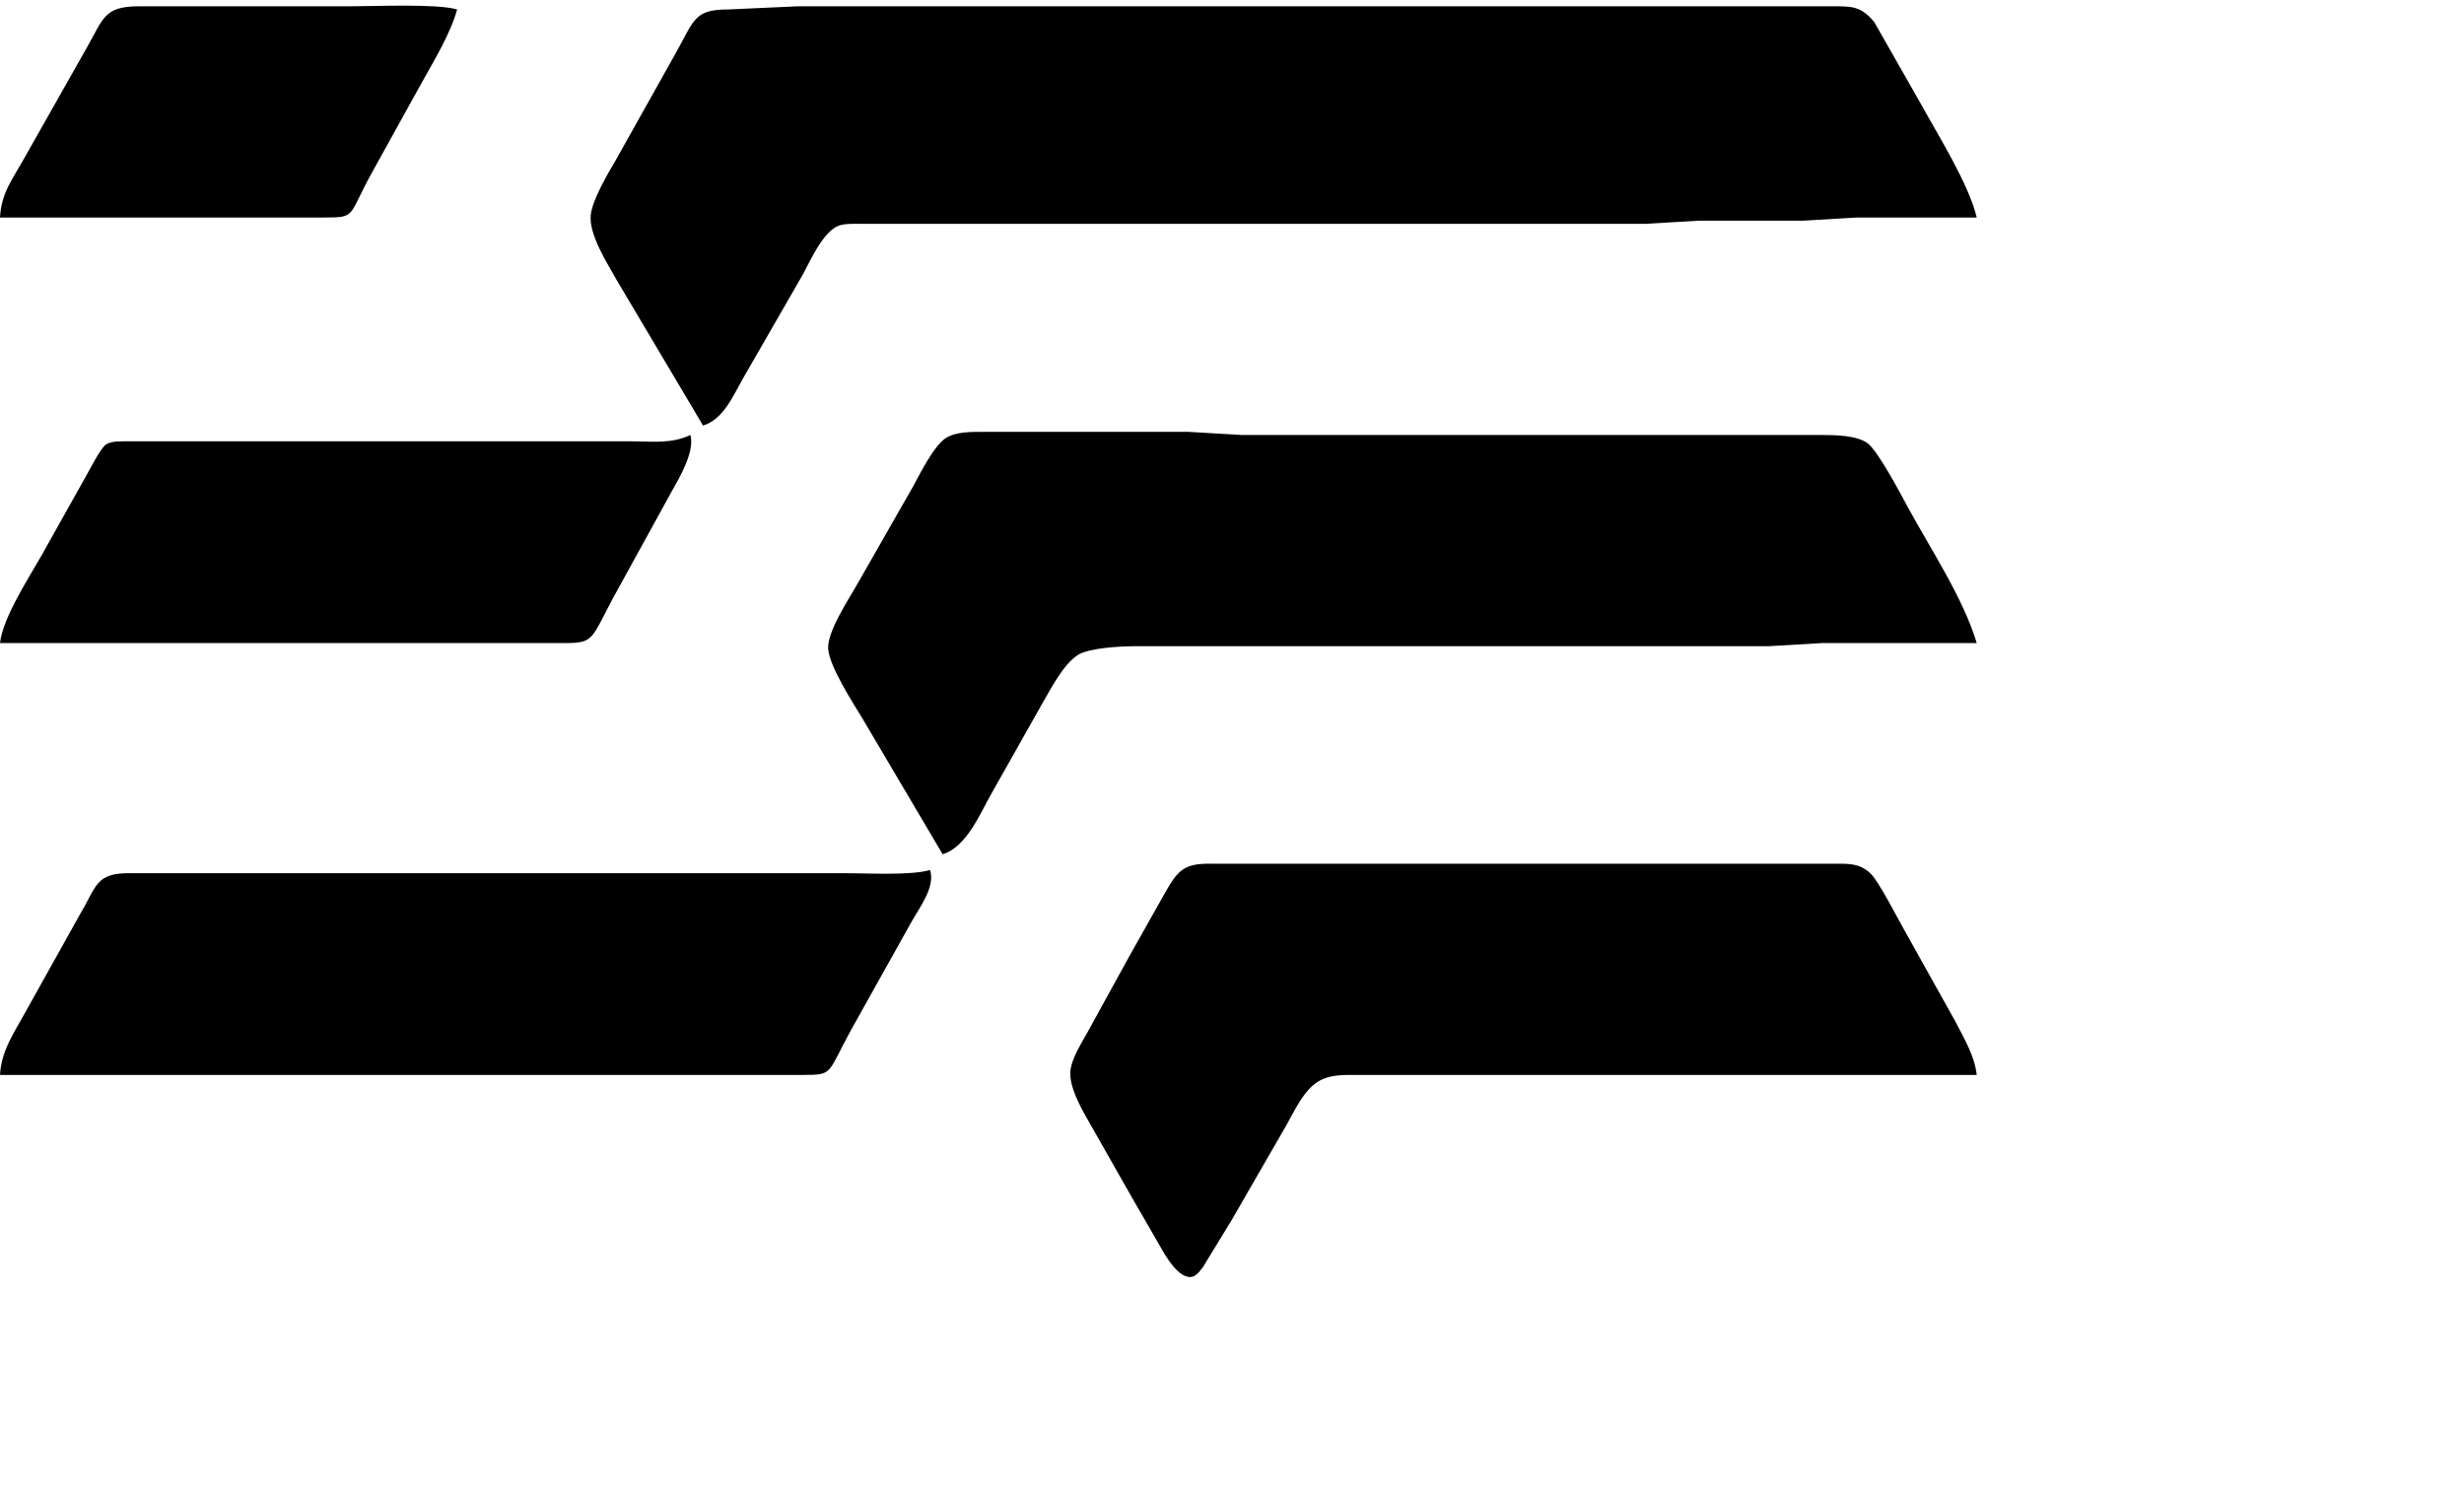 <svg height="42.6" width="70.34"  fill="none" xmlns="http://www.w3.org/2000/svg">
 <path 
        fill="black" stroke="black" stroke-width="0"
        d="M0 6.21C.036 5.499.369 5.103.702 4.5.702 4.5 2.484 1.35 2.484 1.35 2.952.531 2.97.18 3.96.18 3.96.18 9.99.18 9.99.18 10.701.18 12.465.099 13.05.27 12.861.954 12.402 1.71 12.051 2.34 12.051 2.34 10.656 4.86 10.656 4.86 9.918 6.174 10.197 6.21 9.27 6.21 9.27 6.21 0 6.21 0 6.21ZM20.07 12.15C20.07 12.15 17.613 8.01 17.613 8.01 17.343 7.524 16.794 6.687 16.866 6.12 16.92 5.697 17.343 4.968 17.568 4.59 17.568 4.59 19.233 1.62 19.233 1.62 19.827.576 19.791.27 20.79.27 20.79.27 22.77.18 22.77.18 22.77.18 52.29.18 52.29.18 52.848.18 53.118.162 53.505.63 53.505.63 54.837 2.97 54.837 2.97 55.332 3.87 56.205 5.256 56.43 6.21 56.43 6.21 53.01 6.21 53.01 6.21 53.01 6.21 51.48 6.3 51.48 6.3 51.48 6.3 48.51 6.3 48.51 6.3 48.51 6.3 46.98 6.39 46.98 6.39 46.98 6.39 24.57 6.39 24.57 6.39 24.39 6.39 24.111 6.381 23.94 6.444 23.499 6.615 23.139 7.425 22.923 7.83 22.923 7.83 21.213 10.8 21.213 10.8 20.925 11.304 20.655 11.97 20.07 12.15ZM26.91 24.39C26.91 24.39 24.624 20.52 24.624 20.52 24.345 20.061 23.688 19.044 23.643 18.54 23.598 18.045 24.237 17.1 24.489 16.65 24.489 16.65 26.082 13.86 26.082 13.86 26.28 13.491 26.667 12.717 27.009 12.501 27.306 12.321 27.738 12.33 28.08 12.33 28.08 12.33 33.93 12.33 33.93 12.33 33.93 12.33 35.46 12.42 35.46 12.42 35.46 12.42 52.02 12.42 52.02 12.42 52.398 12.42 53.019 12.429 53.325 12.663 53.622 12.897 54.261 14.103 54.468 14.49 55.125 15.696 56.043 17.073 56.43 18.36 56.43 18.36 52.02 18.36 52.02 18.36 52.02 18.36 50.49 18.45 50.49 18.45 50.49 18.45 32.4 18.45 32.4 18.45 32.004 18.45 31.104 18.495 30.78 18.693 30.357 18.963 30.015 19.638 29.763 20.07 29.763 20.07 28.341 22.59 28.341 22.59 27.99 23.193 27.612 24.174 26.91 24.39ZM19.71 12.42C19.836 12.897 19.404 13.626 19.17 14.04 19.17 14.04 17.487 17.1 17.487 17.1 16.866 18.279 16.938 18.36 16.11 18.36 16.11 18.36 0 18.36 0 18.36.081 17.631.819 16.506 1.197 15.84 1.197 15.84 2.457 13.59 2.457 13.59 2.565 13.401 2.871 12.798 3.024 12.69 3.186 12.582 3.501 12.6 3.69 12.6 3.69 12.6 14.85 12.6 14.85 12.6 14.85 12.6 18 12.6 18 12.6 18.603 12.6 19.152 12.681 19.71 12.42ZM56.43 30.69C56.43 30.69 38.7 30.69 38.7 30.69 38.331 30.69 37.953 30.681 37.629 30.879 37.215 31.131 36.954 31.716 36.72 32.13 36.72 32.13 35.163 34.83 35.163 34.83 35.163 34.83 34.344 36.171 34.344 36.171 34.209 36.351 34.083 36.531 33.84 36.432 33.606 36.351 33.381 36.018 33.255 35.82 33.255 35.82 32.319 34.2 32.319 34.2 32.319 34.2 31.041 31.95 31.041 31.95 30.834 31.59 30.528 31.023 30.555 30.6 30.582 30.222 30.888 29.763 31.068 29.43 31.068 29.43 32.256 27.27 32.256 27.27 32.256 27.27 33.219 25.56 33.219 25.56 33.39 25.272 33.543 24.939 33.849 24.777 34.101 24.642 34.461 24.66 34.74 24.66 34.74 24.66 52.29 24.66 52.29 24.66 52.713 24.66 53.091 24.624 53.415 24.957 53.64 25.182 54.162 26.199 54.36 26.55 54.36 26.55 55.818 29.16 55.818 29.16 56.07 29.655 56.367 30.132 56.43 30.69ZM26.55 24.84C26.712 25.335 26.226 25.938 25.992 26.37 25.992 26.37 24.282 29.43 24.282 29.43 23.616 30.645 23.796 30.69 22.95 30.69 22.95 30.69 0 30.69 0 30.69.036 29.997.405 29.484.729 28.89.729 28.89 2.286 26.1 2.286 26.1 2.763 25.299 2.727 24.93 3.69 24.93 3.69 24.93 19.35 24.93 19.35 24.93 19.35 24.93 24.12 24.93 24.12 24.93 24.768 24.93 25.983 25.002 26.55 24.84" />
</svg>

